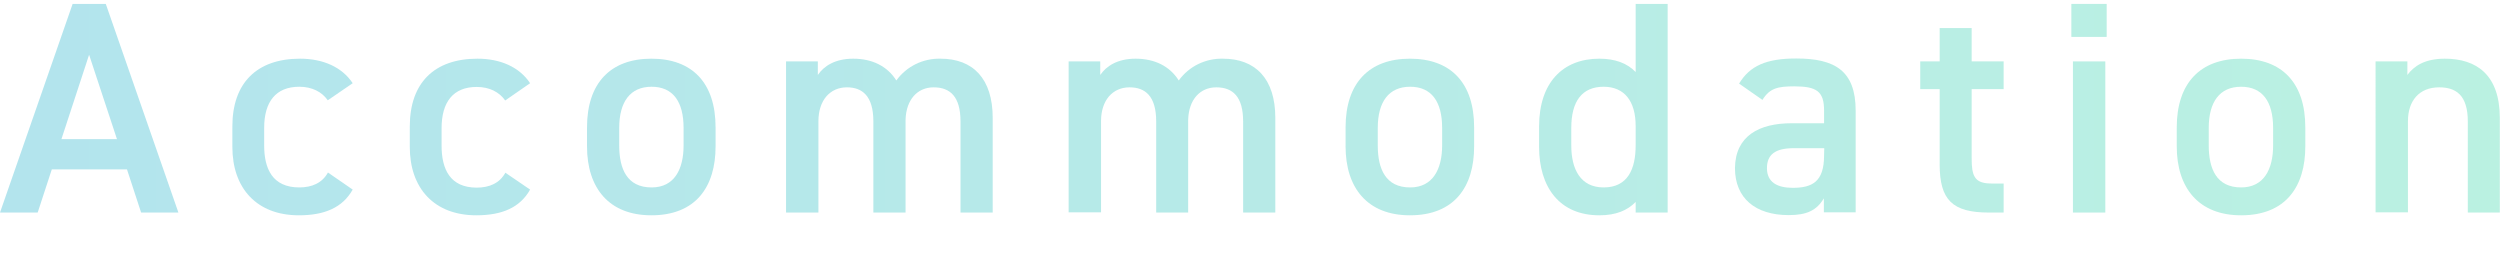 <?xml version="1.0" encoding="utf-8"?>
<!-- Generator: Adobe Illustrator 26.0.2, SVG Export Plug-In . SVG Version: 6.00 Build 0)  -->
<svg version="1.1" id="レイヤー_1" xmlns="http://www.w3.org/2000/svg" xmlns:xlink="http://www.w3.org/1999/xlink" x="0px"
	 y="0px" viewBox="0 0 1273.8 138" style="enable-background:new 0 0 1273.8 138;" xml:space="preserve">
<style type="text/css">
	.st0{clip-path:url(#SVGID_00000005245942576973105210000002485645263035164073_);}
	.st1{opacity:0.3;}
	.st2{fill:url(#SVGID_00000052083626507286875270000004629975289206211505_);}
	.st3{fill:url(#SVGID_00000090973650615980459760000015407685214500292502_);}
	.st4{fill:url(#SVGID_00000046312355400913537090000009270957796003817399_);}
	.st5{fill:url(#SVGID_00000168822073267928782190000007821611286915837115_);}
	.st6{fill:url(#SVGID_00000114033929422071610410000002052311600680324784_);}
	.st7{fill:url(#SVGID_00000036960829338171822280000005385868862102591407_);}
	.st8{fill:url(#SVGID_00000103243594489015467730000013117064310794660518_);}
	.st9{fill:url(#SVGID_00000012452894969221874020000003326000740495530118_);}
	.st10{fill:url(#SVGID_00000150103647225999875690000016472748363752465565_);}
	.st11{fill:url(#SVGID_00000071562144975345270730000017282646133567926951_);}
	.st12{fill:url(#SVGID_00000046302927156258093060000011832218825500119705_);}
	.st13{fill:url(#SVGID_00000159437575060018144550000011733484643630024865_);}
	.st14{fill:url(#SVGID_00000098905871273816084620000003417159042630262675_);}
</style>
<g id="レイヤー_2_00000071545207219105357570000017270161462890459056_">
	<g id="レイヤー_1-2">
		<g>
			<defs>
				<rect id="SVGID_1_" x="-2.6" y="1" width="1279" height="138"/>
			</defs>
			<clipPath id="SVGID_00000039123500039943651660000015279195292416861857_">
				<use xlink:href="#SVGID_1_"  style="overflow:visible;"/>
			</clipPath>
			<g style="clip-path:url(#SVGID_00000039123500039943651660000015279195292416861857_);">
				<g class="st1">
					
						<linearGradient id="SVGID_00000156571265542477217870000018436641249771935156_" gradientUnits="userSpaceOnUse" x1="176.62" y1="-662.83" x2="1450.38" y2="-662.83" gradientTransform="matrix(1 0 0 -1 -176.62 -607.68)">
						<stop  offset="0" style="stop-color:#00A5C4"/>
						<stop  offset="1" style="stop-color:#18CF9C"/>
					</linearGradient>
					<path style="fill:url(#SVGID_00000156571265542477217870000018436641249771935156_);" d="M0,108.3L37,2h16.9l37,106.3h-19
						l-7.2-22H26.4l-7.2,22H0z M31.3,70.9h28.3l-14.2-43L31.3,70.9z"/>
					
						<linearGradient id="SVGID_00000137101274144386741790000009177125781319768501_" gradientUnits="userSpaceOnUse" x1="176.62" y1="-677.46" x2="1450.38" y2="-677.46" gradientTransform="matrix(1 0 0 -1 -176.62 -607.68)">
						<stop  offset="0" style="stop-color:#00A5C4"/>
						<stop  offset="1" style="stop-color:#18CF9C"/>
					</linearGradient>
					<path style="fill:url(#SVGID_00000137101274144386741790000009177125781319768501_);" d="M179.7,96.6
						c-5.1,9.1-14.2,13.1-27.4,13.1c-21.6,0-33.9-13.9-33.9-34.8V64.4c0-22.2,12.5-34.5,34.5-34.5c11.7,0,21.4,4.3,26.8,12.5
						L167,51.1c-2.9-4.2-7.9-6.9-14.5-6.9c-12,0-17.9,7.7-17.9,21v8.9c0,12,4.3,21.4,17.9,21.4c6.5,0,11.7-2.3,14.6-7.6L179.7,96.6z
						"/>
					
						<linearGradient id="SVGID_00000067945603219923609490000007297442130245803948_" gradientUnits="userSpaceOnUse" x1="176.62" y1="-677.46" x2="1450.38" y2="-677.46" gradientTransform="matrix(1 0 0 -1 -176.62 -607.68)">
						<stop  offset="0" style="stop-color:#00A5C4"/>
						<stop  offset="1" style="stop-color:#18CF9C"/>
					</linearGradient>
					<path style="fill:url(#SVGID_00000067945603219923609490000007297442130245803948_);" d="M270.1,96.6
						c-5.1,9.1-14.2,13.1-27.4,13.1c-21.6,0-33.9-13.9-33.9-34.8V64.4c0-22.2,12.5-34.5,34.5-34.5c11.7,0,21.4,4.3,26.8,12.5
						l-12.7,8.8c-2.9-4.2-7.9-6.9-14.5-6.9c-12,0-17.9,7.7-17.9,21v8.9c0,12,4.3,21.4,17.9,21.4c6.5,0,11.7-2.3,14.6-7.6L270.1,96.6
						z"/>
					
						<linearGradient id="SVGID_00000016785505108367789180000017884832063155009970_" gradientUnits="userSpaceOnUse" x1="176.62" y1="-677.445" x2="1450.38" y2="-677.445" gradientTransform="matrix(1 0 0 -1 -176.62 -607.68)">
						<stop  offset="0" style="stop-color:#00A5C4"/>
						<stop  offset="1" style="stop-color:#18CF9C"/>
					</linearGradient>
					<path style="fill:url(#SVGID_00000016785505108367789180000017884832063155009970_);" d="M364.6,74.6c0,20.5-10,35.1-32.7,35.1
						c-21.6,0-32.8-13.9-32.8-35.1v-9.7c0-22.6,12-35,32.8-35s32.7,12.3,32.7,35V74.6z M348.3,74.1v-8.9c0-13.4-5.4-21-16.3-21
						s-16.5,7.7-16.5,21v8.9c0,12,4,21.4,16.5,21.4C343.7,95.5,348.3,86.1,348.3,74.1z"/>
					
						<linearGradient id="SVGID_00000094616570089650432020000013078655143199724706_" gradientUnits="userSpaceOnUse" x1="176.62" y1="-676.766" x2="1450.38" y2="-676.766" gradientTransform="matrix(1 0 0 -1 -176.62 -607.68)">
						<stop  offset="0" style="stop-color:#00A5C4"/>
						<stop  offset="1" style="stop-color:#18CF9C"/>
					</linearGradient>
					<path style="fill:url(#SVGID_00000094616570089650432020000013078655143199724706_);" d="M400.5,31.3h16.2v6.9
						c3.1-4.6,8.9-8.3,18-8.3c9.7,0,17.4,3.8,22,11.1c5.2-7.2,13.6-11.3,22.5-11.1c16.6,0,26.6,10.2,26.6,30.2v48.2h-16.4V61.9
						c0-12.6-5.2-17.4-13.7-17.4c-8.2,0-14,6.2-14.3,16.5v47.3H445V61.9c0-13.1-5.7-17.4-13.5-17.4C423,44.5,417,51,417,61.8v46.5
						h-16.5V31.3z"/>
					
						<linearGradient id="SVGID_00000081605920135571448080000012544839519333453478_" gradientUnits="userSpaceOnUse" x1="176.62" y1="-676.766" x2="1450.38" y2="-676.766" gradientTransform="matrix(1 0 0 -1 -176.62 -607.68)">
						<stop  offset="0" style="stop-color:#00A5C4"/>
						<stop  offset="1" style="stop-color:#18CF9C"/>
					</linearGradient>
					<path style="fill:url(#SVGID_00000081605920135571448080000012544839519333453478_);" d="M544.4,31.3h16.2v6.9
						c3.1-4.6,8.9-8.3,18-8.3c9.7,0,17.4,3.8,22,11.1c5.2-7.2,13.6-11.3,22.5-11.1c16.6,0,26.7,10.2,26.7,30.2v48.2h-16.4V61.9
						c0-12.6-5.2-17.4-13.7-17.4c-8.2,0-14,6.2-14.3,16.5v47.3h-16.3V61.9c0-13.1-5.7-17.4-13.6-17.4c-8.5,0-14.5,6.5-14.5,17.2
						v46.5h-16.5V31.3z"/>
					
						<linearGradient id="SVGID_00000019638809626626245500000012221314258055307960_" gradientUnits="userSpaceOnUse" x1="176.62" y1="-677.445" x2="1450.38" y2="-677.445" gradientTransform="matrix(1 0 0 -1 -176.62 -607.68)">
						<stop  offset="0" style="stop-color:#00A5C4"/>
						<stop  offset="1" style="stop-color:#18CF9C"/>
					</linearGradient>
					<path style="fill:url(#SVGID_00000019638809626626245500000012221314258055307960_);" d="M751.1,74.6c0,20.5-10,35.1-32.7,35.1
						c-21.6,0-32.8-13.9-32.8-35.1v-9.7c0-22.6,12-35,32.8-35s32.7,12.3,32.7,35V74.6z M734.8,74.1v-8.9c0-13.4-5.4-21-16.3-21
						s-16.5,7.7-16.5,21v8.9c0,12,4,21.4,16.5,21.4C730.1,95.5,734.8,86.1,734.8,74.1z"/>
					
						<linearGradient id="SVGID_00000042710588356090682270000005372570821548251059_" gradientUnits="userSpaceOnUse" x1="176.62" y1="-663.52" x2="1450.38" y2="-663.52" gradientTransform="matrix(1 0 0 -1 -176.62 -607.68)">
						<stop  offset="0" style="stop-color:#00A5C4"/>
						<stop  offset="1" style="stop-color:#18CF9C"/>
					</linearGradient>
					<path style="fill:url(#SVGID_00000042710588356090682270000005372570821548251059_);" d="M833.4,2h16.3v106.3h-16.3v-5.4
						c-4.2,4.3-10,6.8-18.5,6.8c-20.5,0-30.7-14.6-30.7-34.8V64.4c0-22.2,12-34.5,30.7-34.5c8,0,14.2,2.3,18.5,6.8V2z M833.4,74.1
						v-9.9c0-12.6-5.7-20-16.3-20c-11.1,0-16.5,7.5-16.5,21v8.9c0,12,4.6,21.4,16.5,21.4C829.4,95.5,833.4,86.1,833.4,74.1z"/>
					
						<linearGradient id="SVGID_00000078728534130228748680000005705727308684693379_" gradientUnits="userSpaceOnUse" x1="176.62" y1="-677.46" x2="1450.38" y2="-677.46" gradientTransform="matrix(1 0 0 -1 -176.62 -607.68)">
						<stop  offset="0" style="stop-color:#00A5C4"/>
						<stop  offset="1" style="stop-color:#18CF9C"/>
					</linearGradient>
					<path style="fill:url(#SVGID_00000078728534130228748680000005705727308684693379_);" d="M912.8,62.8h16.6v-6.5
						c0-9.7-3.7-12.3-15.2-12.3c-8.3,0-12.5,0.9-16.2,6.9l-11.9-8.3c5.5-9.1,13.9-12.8,29.1-12.8c19.7,0,30.3,6.2,30.3,26.6v51.8
						h-16.2v-7.1c-3.7,6-8.5,8.5-17.9,8.5c-17,0-27.4-8.6-27.4-24C884.2,69.2,896.4,62.8,912.8,62.8z M929.5,75.5H914
						c-9.7,0-13.7,3.4-13.7,10.2c0,7.1,5.2,10,13.1,10c10,0,16-3.1,16-16.5L929.5,75.5z"/>
					
						<linearGradient id="SVGID_00000090978189770170790870000007673979283767184001_" gradientUnits="userSpaceOnUse" x1="176.62" y1="-668.99" x2="1450.38" y2="-668.99" gradientTransform="matrix(1 0 0 -1 -176.62 -607.68)">
						<stop  offset="0" style="stop-color:#00A5C4"/>
						<stop  offset="1" style="stop-color:#18CF9C"/>
					</linearGradient>
					<path style="fill:url(#SVGID_00000090978189770170790870000007673979283767184001_);" d="M978.4,31.3h9.9v-17h16.3v17h16.3
						v14.1h-16.3v35.3c0,8.9,1.4,12.8,10,12.8h6.3v14.8h-7.5c-18.5,0-25.1-6.3-25.1-24.5V45.4h-9.9V31.3z"/>
					
						<linearGradient id="SVGID_00000165954677112520675960000006467920152960321193_" gradientUnits="userSpaceOnUse" x1="176.62" y1="-662.815" x2="1450.38" y2="-662.815" gradientTransform="matrix(1 0 0 -1 -176.62 -607.68)">
						<stop  offset="0" style="stop-color:#00A5C4"/>
						<stop  offset="1" style="stop-color:#18CF9C"/>
					</linearGradient>
					<path style="fill:url(#SVGID_00000165954677112520675960000006467920152960321193_);" d="M1055.4,2h18v16.8h-18V2z
						 M1056.2,31.3h16.5v77h-16.5V31.3z"/>
					
						<linearGradient id="SVGID_00000037653107711943713310000005934596336889381305_" gradientUnits="userSpaceOnUse" x1="176.62" y1="-677.445" x2="1450.38" y2="-677.445" gradientTransform="matrix(1 0 0 -1 -176.62 -607.68)">
						<stop  offset="0" style="stop-color:#00A5C4"/>
						<stop  offset="1" style="stop-color:#18CF9C"/>
					</linearGradient>
					<path style="fill:url(#SVGID_00000037653107711943713310000005934596336889381305_);" d="M1174.6,74.6
						c0,20.5-10,35.1-32.7,35.1c-21.6,0-32.8-13.9-32.8-35.1v-9.7c0-22.6,12-35,32.8-35s32.7,12.3,32.7,35V74.6z M1158.2,74.1v-8.9
						c0-13.4-5.4-21-16.3-21s-16.5,7.7-16.5,21v8.9c0,12,4,21.4,16.5,21.4C1153.6,95.5,1158.2,86.1,1158.2,74.1z"/>
					
						<linearGradient id="SVGID_00000084508513680730526260000001722622491695079582_" gradientUnits="userSpaceOnUse" x1="176.62" y1="-676.77" x2="1450.38" y2="-676.77" gradientTransform="matrix(1 0 0 -1 -176.62 -607.68)">
						<stop  offset="0" style="stop-color:#00A5C4"/>
						<stop  offset="1" style="stop-color:#18CF9C"/>
					</linearGradient>
					<path style="fill:url(#SVGID_00000084508513680730526260000001722622491695079582_);" d="M1210.4,31.3h16.2v6.9
						c3.4-4.6,8.9-8.3,19.1-8.3c15.9,0,28,8,28,30.2v48.2h-16.3V61.9c0-13.6-6.2-17.4-14.6-17.4c-10.2,0-15.9,6.9-15.9,17.2v46.5
						h-16.5L1210.4,31.3z"/>
				</g>
			</g>
		</g>
	</g>
</g>
</svg>
